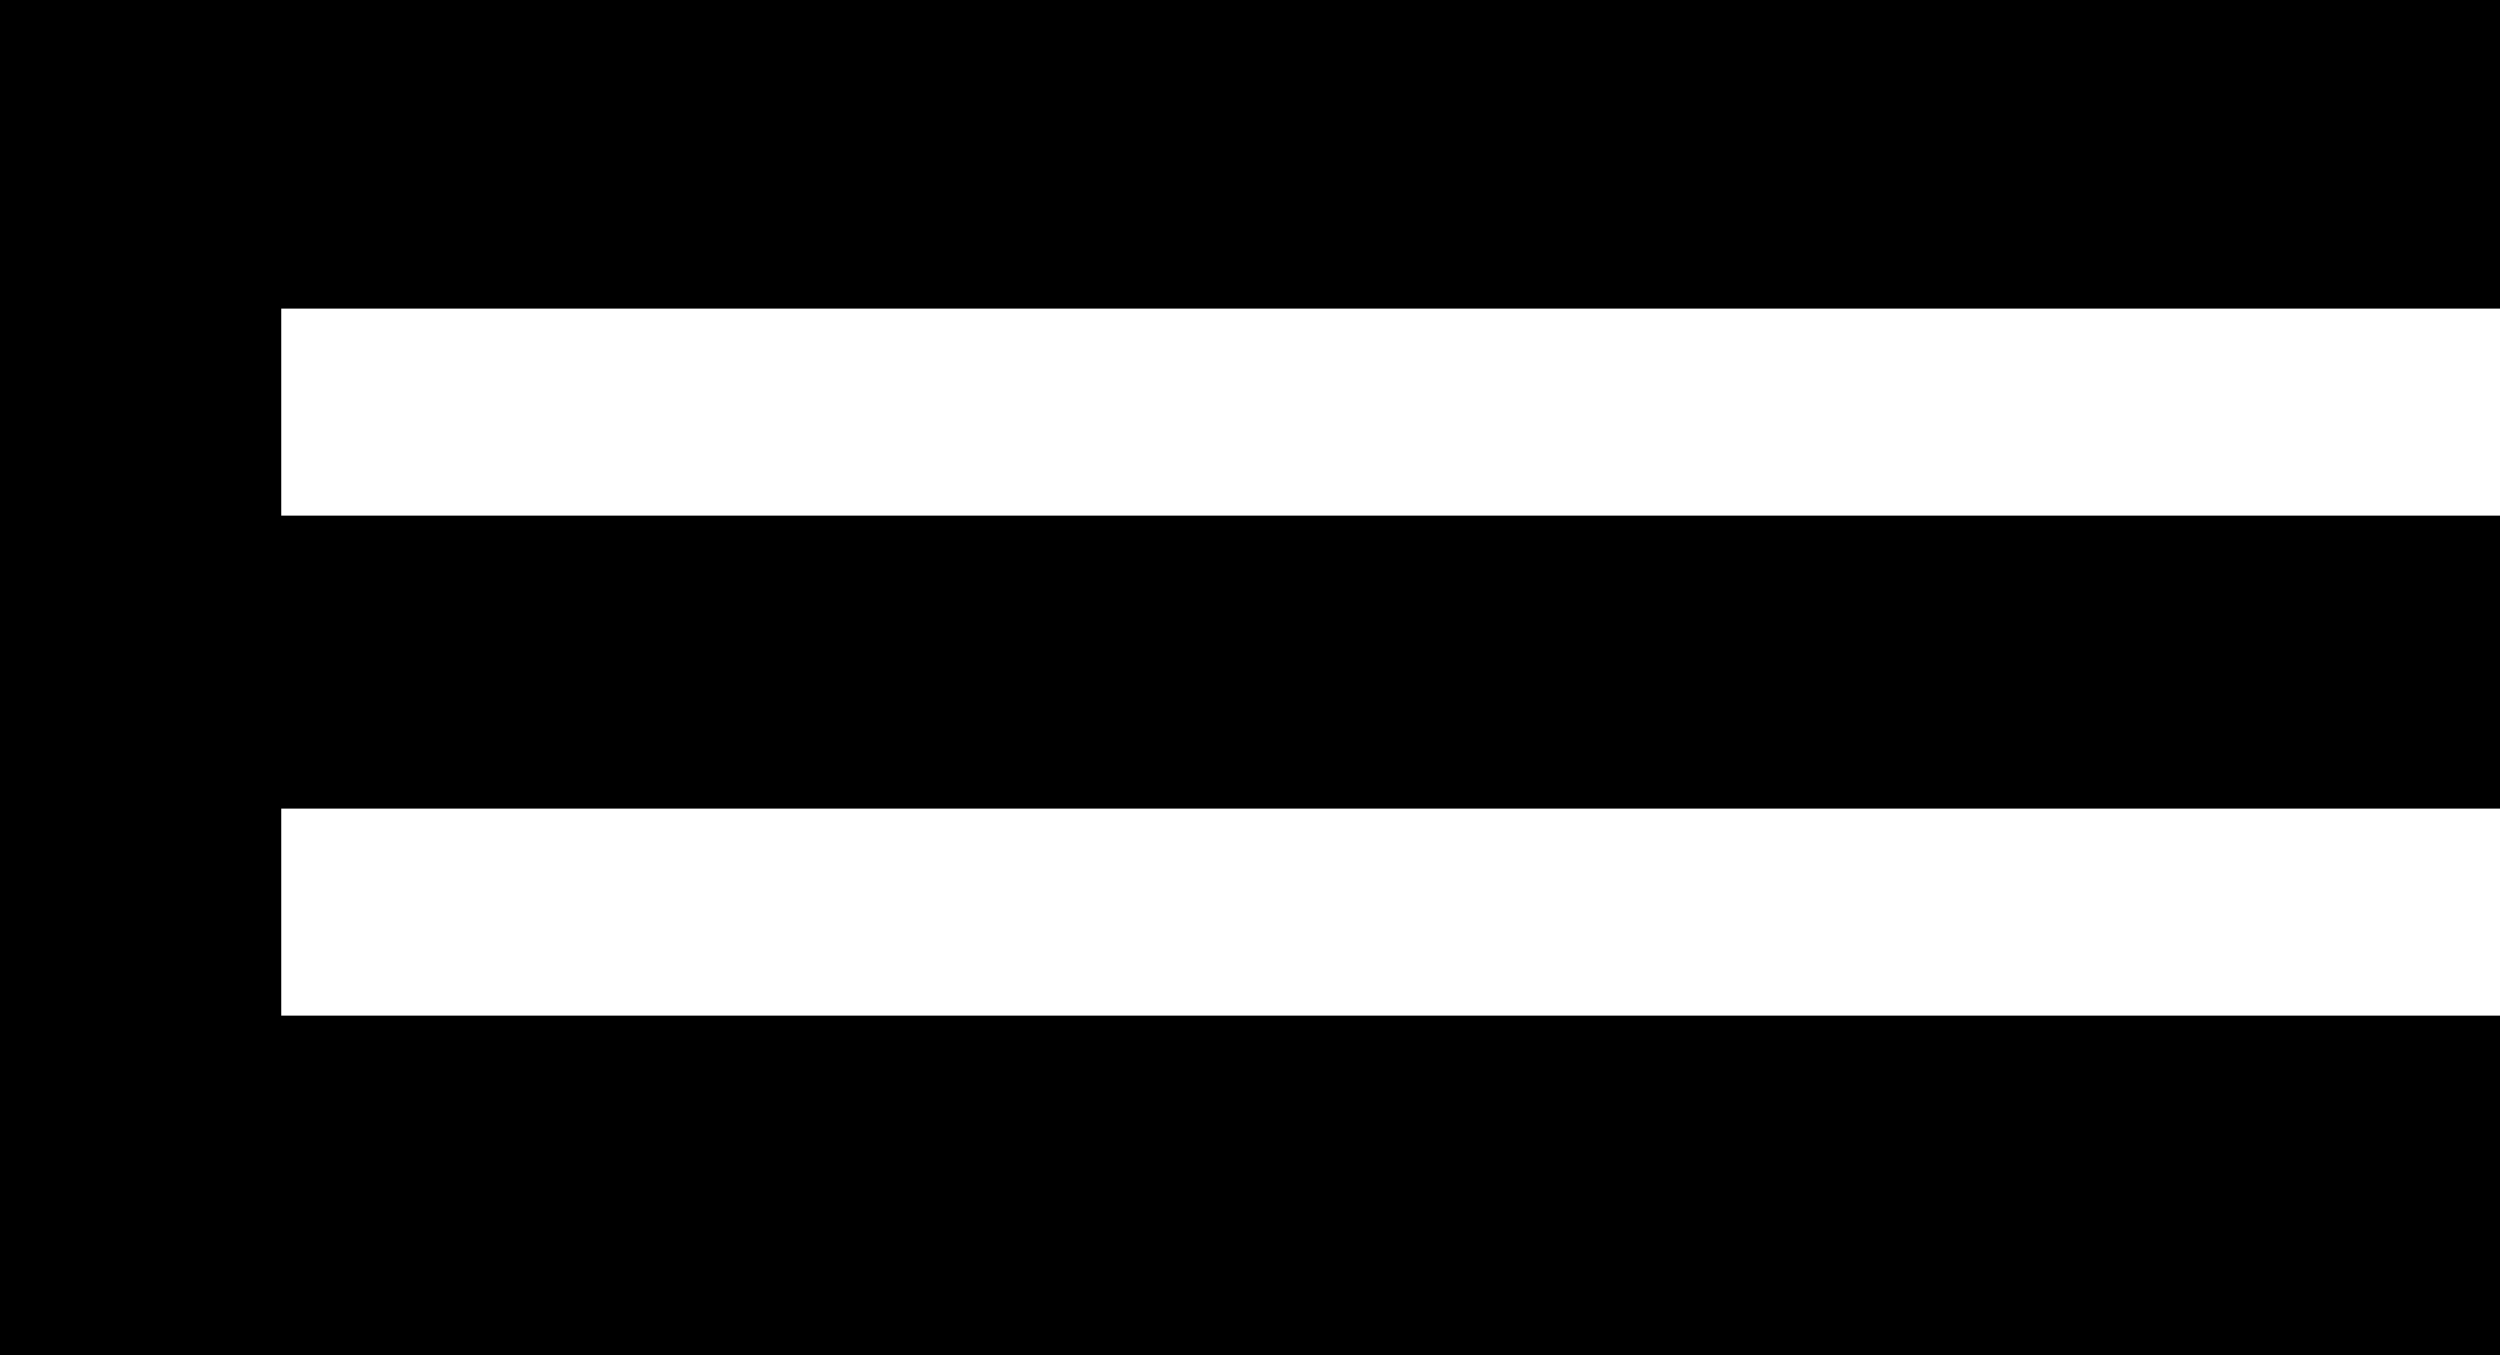 <?xml version="1.0" encoding="UTF-8" standalone="no"?>
<svg xmlns:xlink="http://www.w3.org/1999/xlink" height="17.35px" width="32.0px" xmlns="http://www.w3.org/2000/svg">
  <g transform="matrix(1.0, 0.0, 0.0, 1.0, 16.0, 8.7)">
    <path d="M16.0 8.65 L-16.0 8.65 -16.0 -8.7 16.0 -8.7 16.0 -4.75 -12.4 -4.75 -12.4 -2.1 16.0 -2.1 16.0 1.65 -12.4 1.65 -12.4 4.3 16.0 4.3 16.0 8.65" fill="#000000" fill-rule="evenodd" stroke="none"/>
  </g>
</svg>
